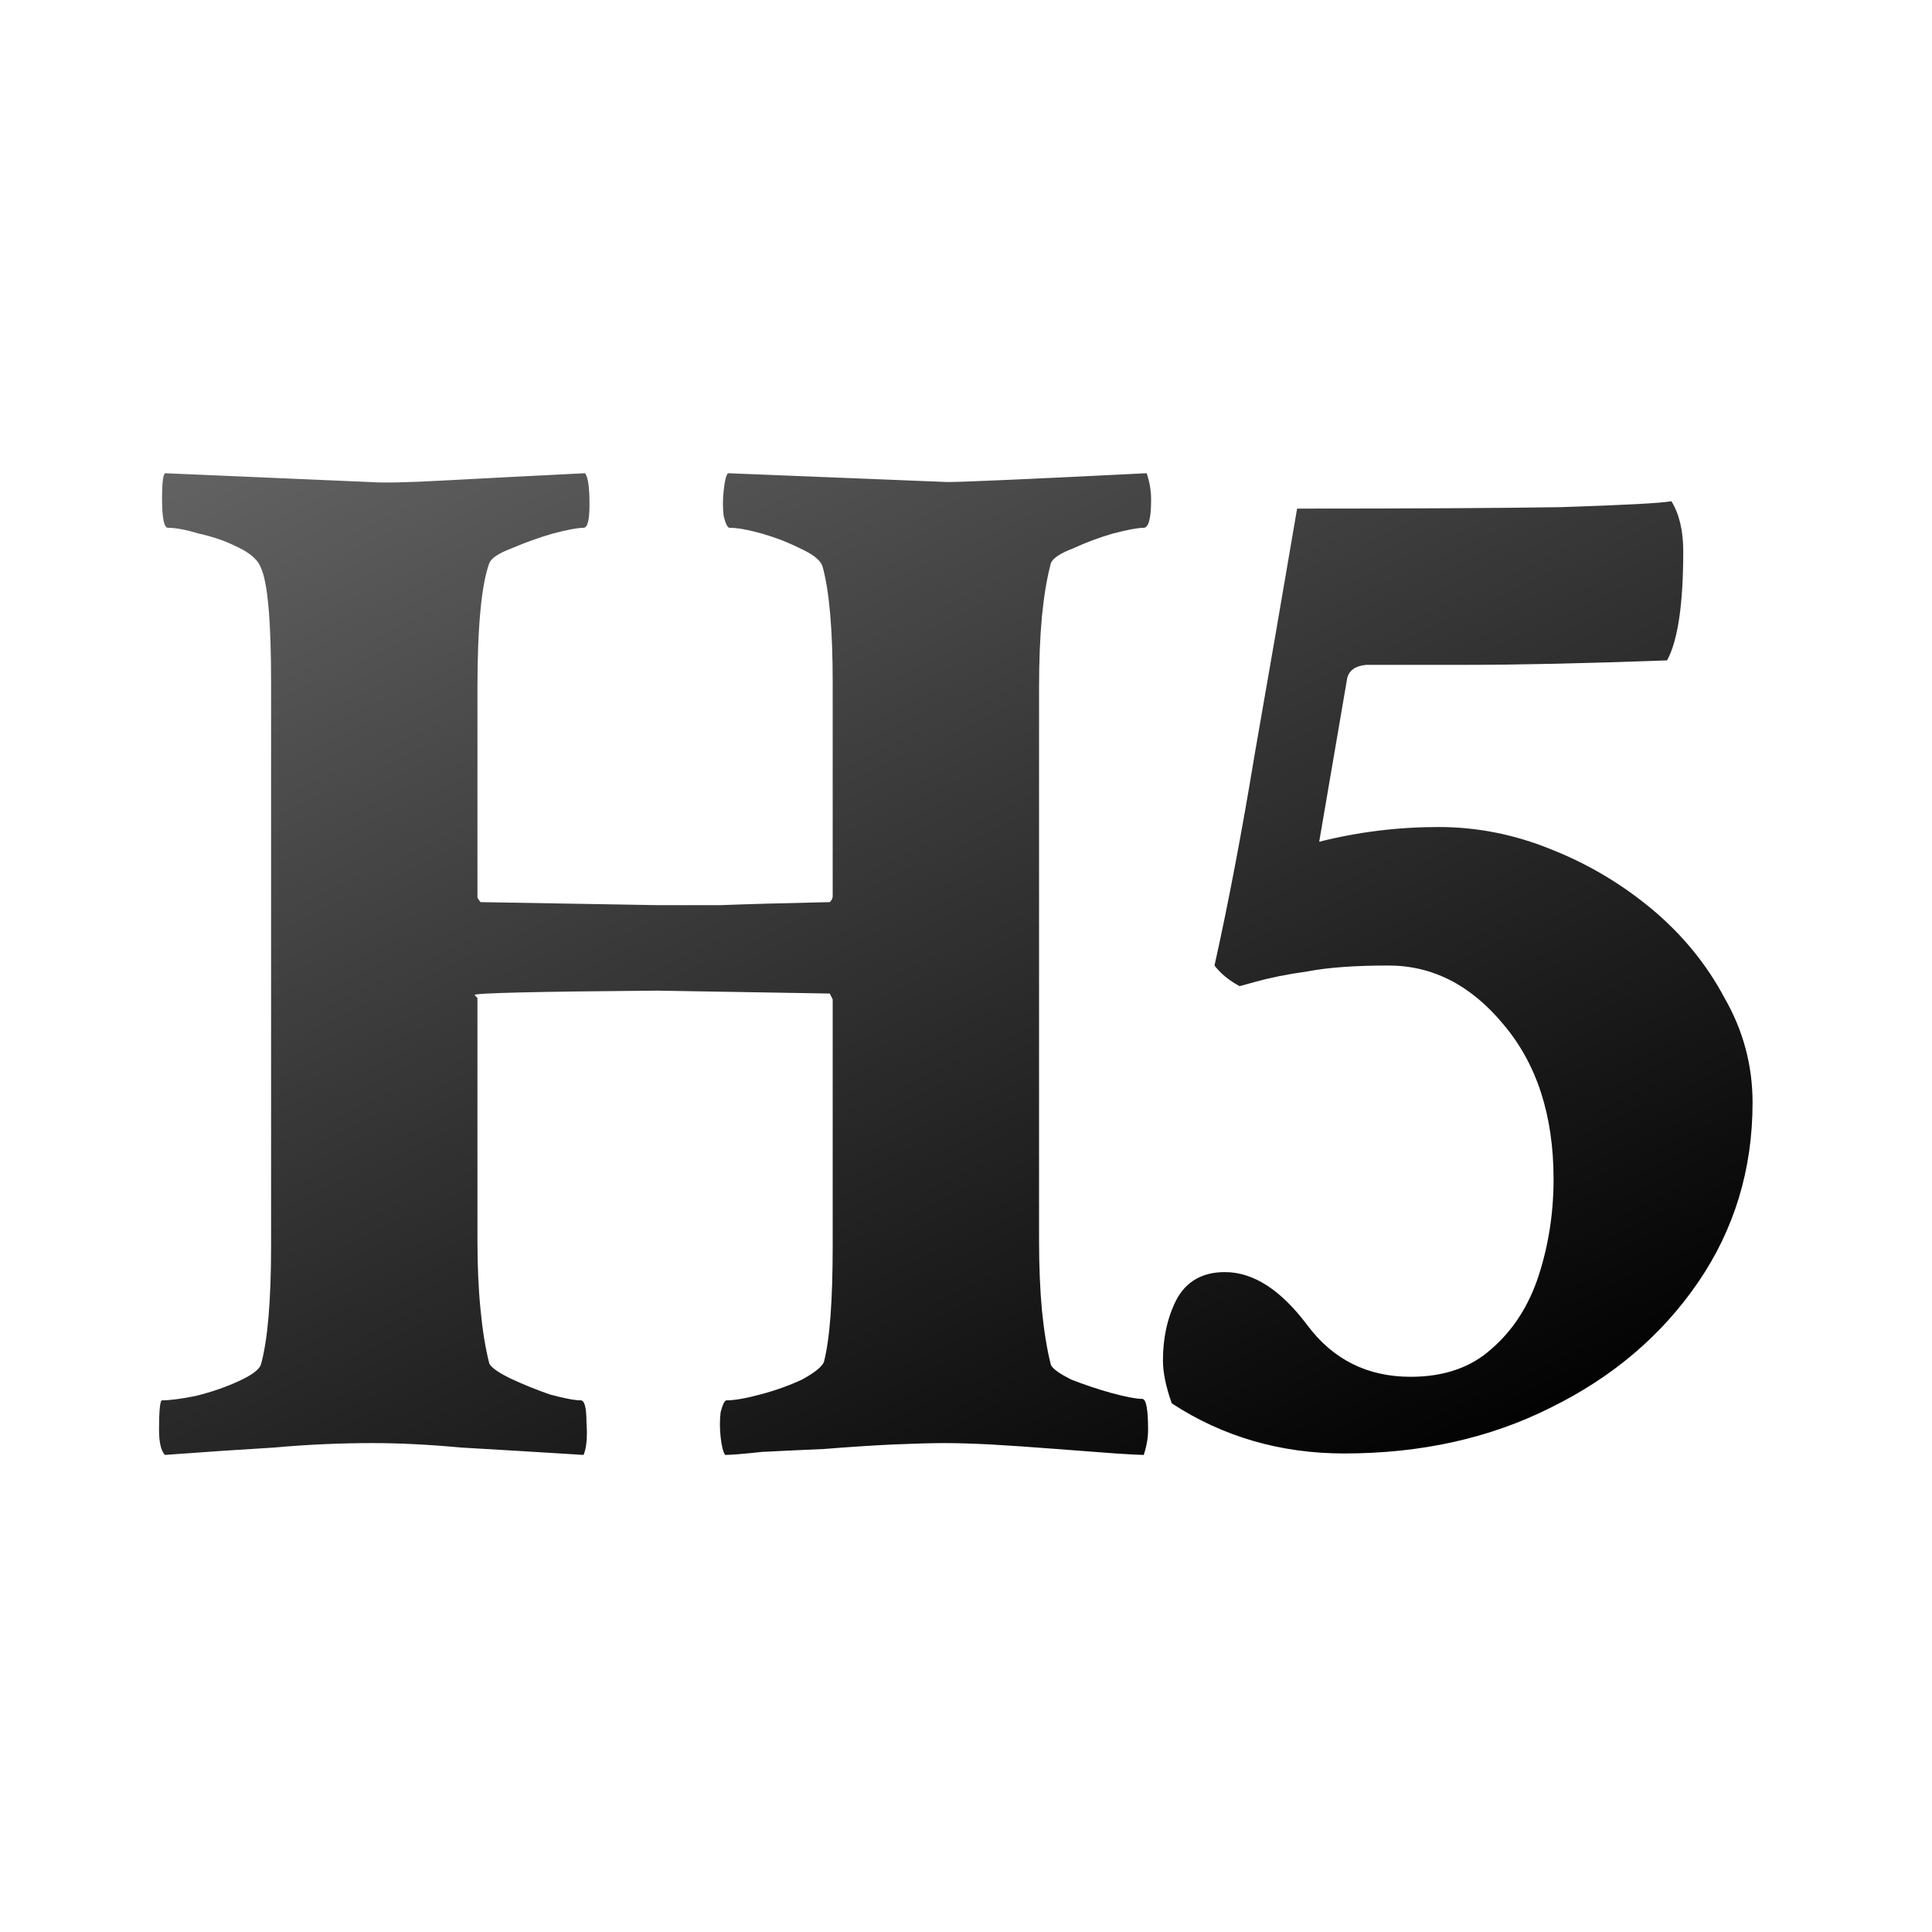 <svg width="16" height="16" viewBox="0 0 16 16" fill="none" xmlns="http://www.w3.org/2000/svg">
<path d="M1.366 12.049C1.334 12.016 1.317 11.947 1.317 11.841C1.317 11.678 1.326 11.597 1.342 11.597C1.407 11.597 1.5 11.585 1.623 11.56C1.753 11.528 1.871 11.487 1.977 11.438C2.082 11.39 2.143 11.345 2.16 11.304C2.217 11.101 2.245 10.771 2.245 10.315V5.652C2.245 5.14 2.217 4.822 2.16 4.7C2.135 4.635 2.07 4.578 1.964 4.529C1.867 4.48 1.761 4.444 1.647 4.419C1.541 4.387 1.456 4.371 1.391 4.371C1.358 4.371 1.342 4.289 1.342 4.126C1.342 4.004 1.35 3.935 1.366 3.919L3.063 3.992C3.169 4 3.368 3.996 3.661 3.98C3.962 3.964 4.357 3.943 4.845 3.919C4.87 3.951 4.882 4.037 4.882 4.175C4.882 4.306 4.866 4.371 4.833 4.371C4.784 4.371 4.699 4.387 4.577 4.419C4.463 4.452 4.349 4.493 4.235 4.542C4.129 4.582 4.068 4.623 4.052 4.664C3.987 4.843 3.954 5.188 3.954 5.701V7.435L3.979 7.471L5.443 7.496C5.557 7.496 5.732 7.496 5.968 7.496C6.204 7.487 6.505 7.479 6.872 7.471C6.888 7.455 6.896 7.439 6.896 7.422V5.652C6.896 5.213 6.868 4.891 6.811 4.688C6.794 4.639 6.733 4.59 6.627 4.542C6.53 4.493 6.424 4.452 6.31 4.419C6.196 4.387 6.107 4.371 6.042 4.371C6.025 4.371 6.009 4.338 5.993 4.273C5.985 4.208 5.985 4.139 5.993 4.065C6.001 3.984 6.013 3.935 6.029 3.919L7.848 3.992C7.97 3.992 8.52 3.968 9.496 3.919C9.521 3.992 9.533 4.065 9.533 4.139C9.533 4.293 9.512 4.371 9.472 4.371C9.423 4.371 9.337 4.387 9.215 4.419C9.101 4.452 8.992 4.493 8.886 4.542C8.78 4.582 8.719 4.623 8.703 4.664C8.67 4.786 8.646 4.932 8.629 5.103C8.613 5.274 8.605 5.473 8.605 5.701V10.267C8.605 10.486 8.613 10.682 8.629 10.852C8.646 11.023 8.67 11.174 8.703 11.304C8.719 11.337 8.776 11.377 8.874 11.426C8.979 11.467 9.089 11.504 9.203 11.536C9.325 11.569 9.411 11.585 9.459 11.585C9.492 11.585 9.508 11.67 9.508 11.841C9.508 11.906 9.496 11.976 9.472 12.049C9.439 12.049 9.362 12.045 9.24 12.037C9.118 12.028 8.955 12.016 8.751 12C8.548 11.984 8.369 11.972 8.214 11.963C8.06 11.955 7.93 11.951 7.824 11.951C7.718 11.951 7.571 11.955 7.384 11.963C7.205 11.972 7.018 11.984 6.823 12C6.636 12.008 6.465 12.016 6.31 12.024C6.155 12.041 6.054 12.049 6.005 12.049C5.989 12.024 5.976 11.976 5.968 11.902C5.96 11.829 5.96 11.76 5.968 11.695C5.985 11.63 6.001 11.597 6.017 11.597C6.082 11.597 6.176 11.581 6.298 11.548C6.42 11.516 6.534 11.475 6.64 11.426C6.745 11.369 6.806 11.32 6.823 11.28C6.872 11.093 6.896 10.771 6.896 10.315V8.277L6.872 8.228L5.443 8.204C4.434 8.212 3.93 8.224 3.93 8.24L3.954 8.265V10.267C3.954 10.478 3.962 10.669 3.979 10.84C3.995 11.011 4.019 11.162 4.052 11.292C4.068 11.325 4.125 11.365 4.223 11.414C4.328 11.463 4.438 11.508 4.552 11.548C4.674 11.581 4.76 11.597 4.809 11.597C4.841 11.597 4.857 11.658 4.857 11.78C4.866 11.902 4.857 11.992 4.833 12.049C4.434 12.024 4.097 12.004 3.82 11.988C3.551 11.963 3.307 11.951 3.087 11.951C2.819 11.951 2.546 11.963 2.27 11.988C2.001 12.004 1.7 12.024 1.366 12.049ZM11.132 12.037C10.603 12.037 10.127 11.898 9.704 11.622C9.655 11.483 9.631 11.365 9.631 11.268C9.631 11.08 9.667 10.914 9.741 10.767C9.822 10.613 9.956 10.535 10.144 10.535C10.38 10.535 10.607 10.682 10.827 10.975C11.039 11.259 11.324 11.402 11.682 11.402C11.958 11.402 12.182 11.325 12.353 11.17C12.532 11.015 12.662 10.812 12.744 10.56C12.825 10.307 12.866 10.043 12.866 9.766C12.866 9.237 12.727 8.81 12.451 8.484C12.182 8.159 11.865 7.996 11.498 7.996C11.222 7.996 10.998 8.012 10.827 8.045C10.656 8.069 10.514 8.098 10.4 8.13L10.266 8.167C10.176 8.118 10.107 8.061 10.058 7.996C10.172 7.483 10.282 6.906 10.388 6.263C10.502 5.612 10.62 4.928 10.742 4.212C11.686 4.212 12.414 4.208 12.927 4.2C13.448 4.183 13.753 4.167 13.842 4.151C13.907 4.257 13.94 4.395 13.94 4.566C13.94 5.005 13.895 5.306 13.806 5.469C13.13 5.494 12.573 5.506 12.133 5.506C11.702 5.506 11.429 5.506 11.315 5.506C11.226 5.514 11.173 5.551 11.157 5.616L10.925 6.971C11.25 6.889 11.58 6.849 11.914 6.849C12.231 6.849 12.54 6.91 12.841 7.032C13.151 7.154 13.431 7.321 13.684 7.532C13.936 7.744 14.135 7.988 14.282 8.265C14.436 8.533 14.514 8.822 14.514 9.131C14.514 9.685 14.363 10.181 14.062 10.621C13.761 11.06 13.354 11.406 12.841 11.658C12.337 11.911 11.767 12.037 11.132 12.037Z" fill="url(#paint0_linear_410_6740)"/>
<defs>
<linearGradient id="paint0_linear_410_6740" x1="1" y1="3.6" x2="6.298" y2="15.054" gradientUnits="userSpaceOnUse">
<stop stop-color="#666666"/>
<stop offset="1"/>
</linearGradient>
</defs>
</svg>
